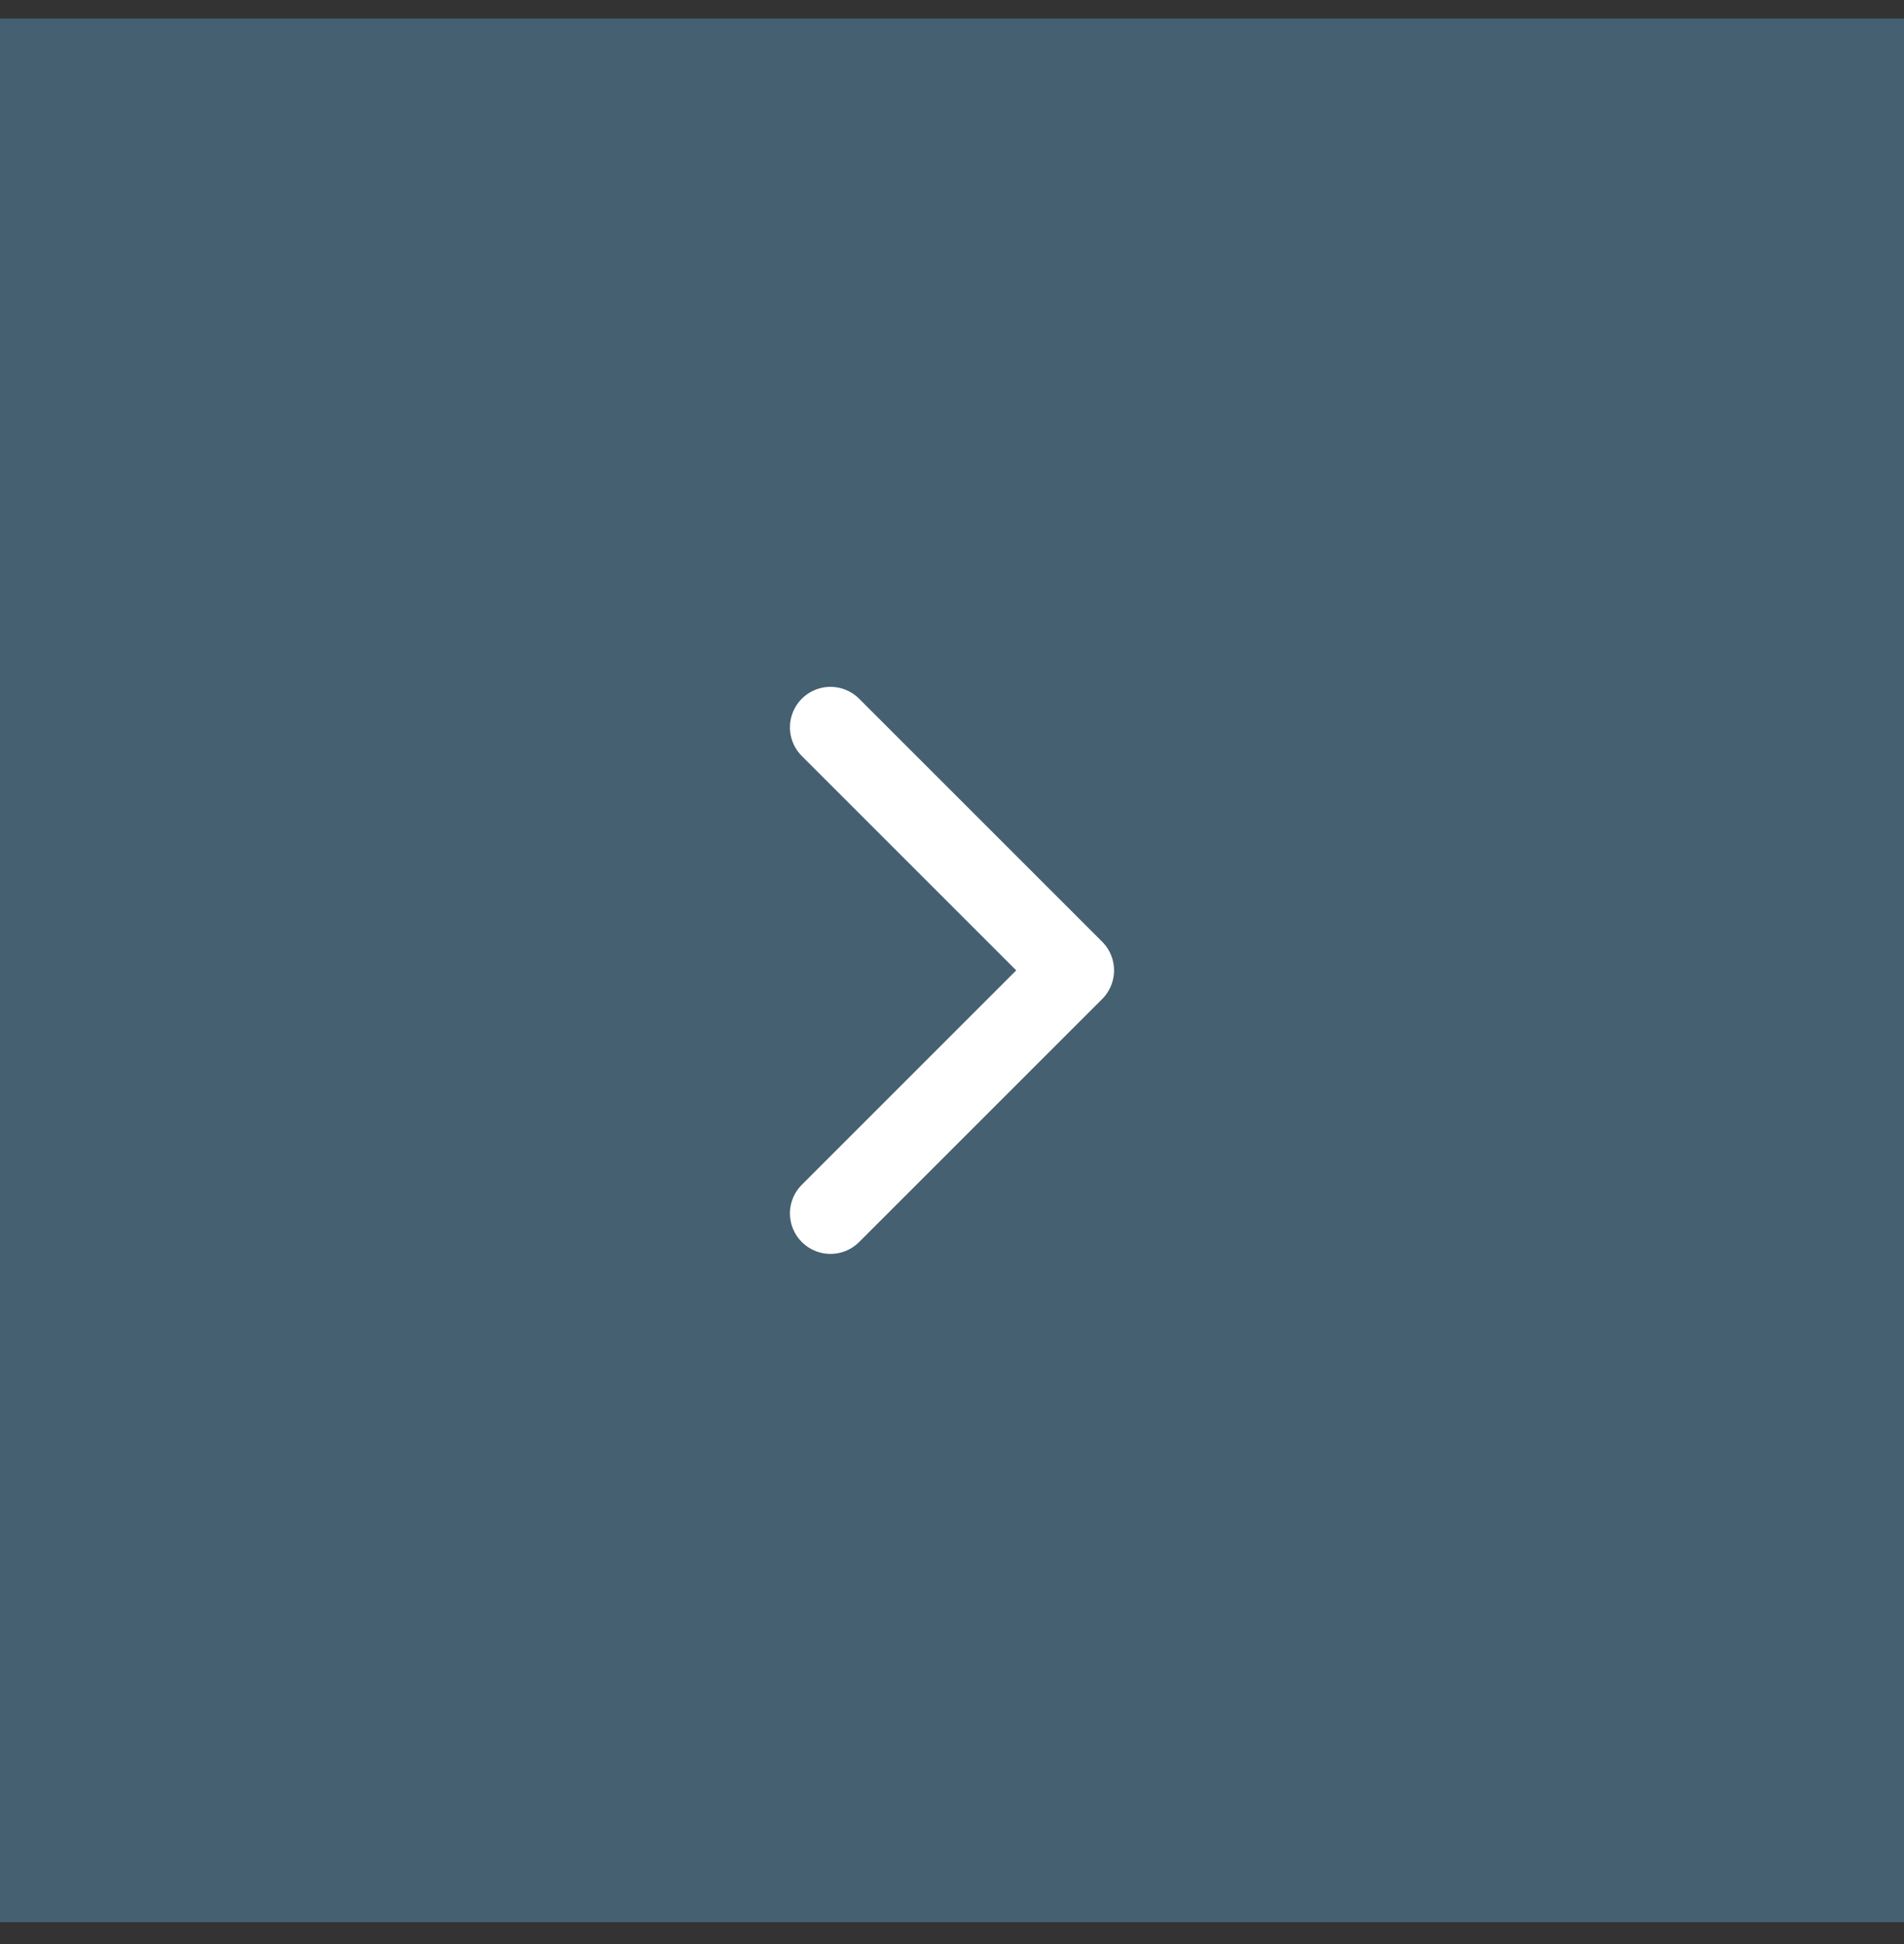 <?xml version="1.0" encoding="UTF-8"?> <svg xmlns="http://www.w3.org/2000/svg" width="47" height="48" viewBox="0 0 47 48" fill="none"><rect x="0" y="0" width="47" height="48" fill="#333333" stroke="none"/> <rect y="47.458" width="47" height="47" transform="rotate(-90 0 47.458)" fill="#456171"></rect> <path d="M20.5 29.958L26.5 23.958L20.5 17.958" stroke="white" stroke-width="2" stroke-linecap="round" stroke-linejoin="round"></path> </svg> 
